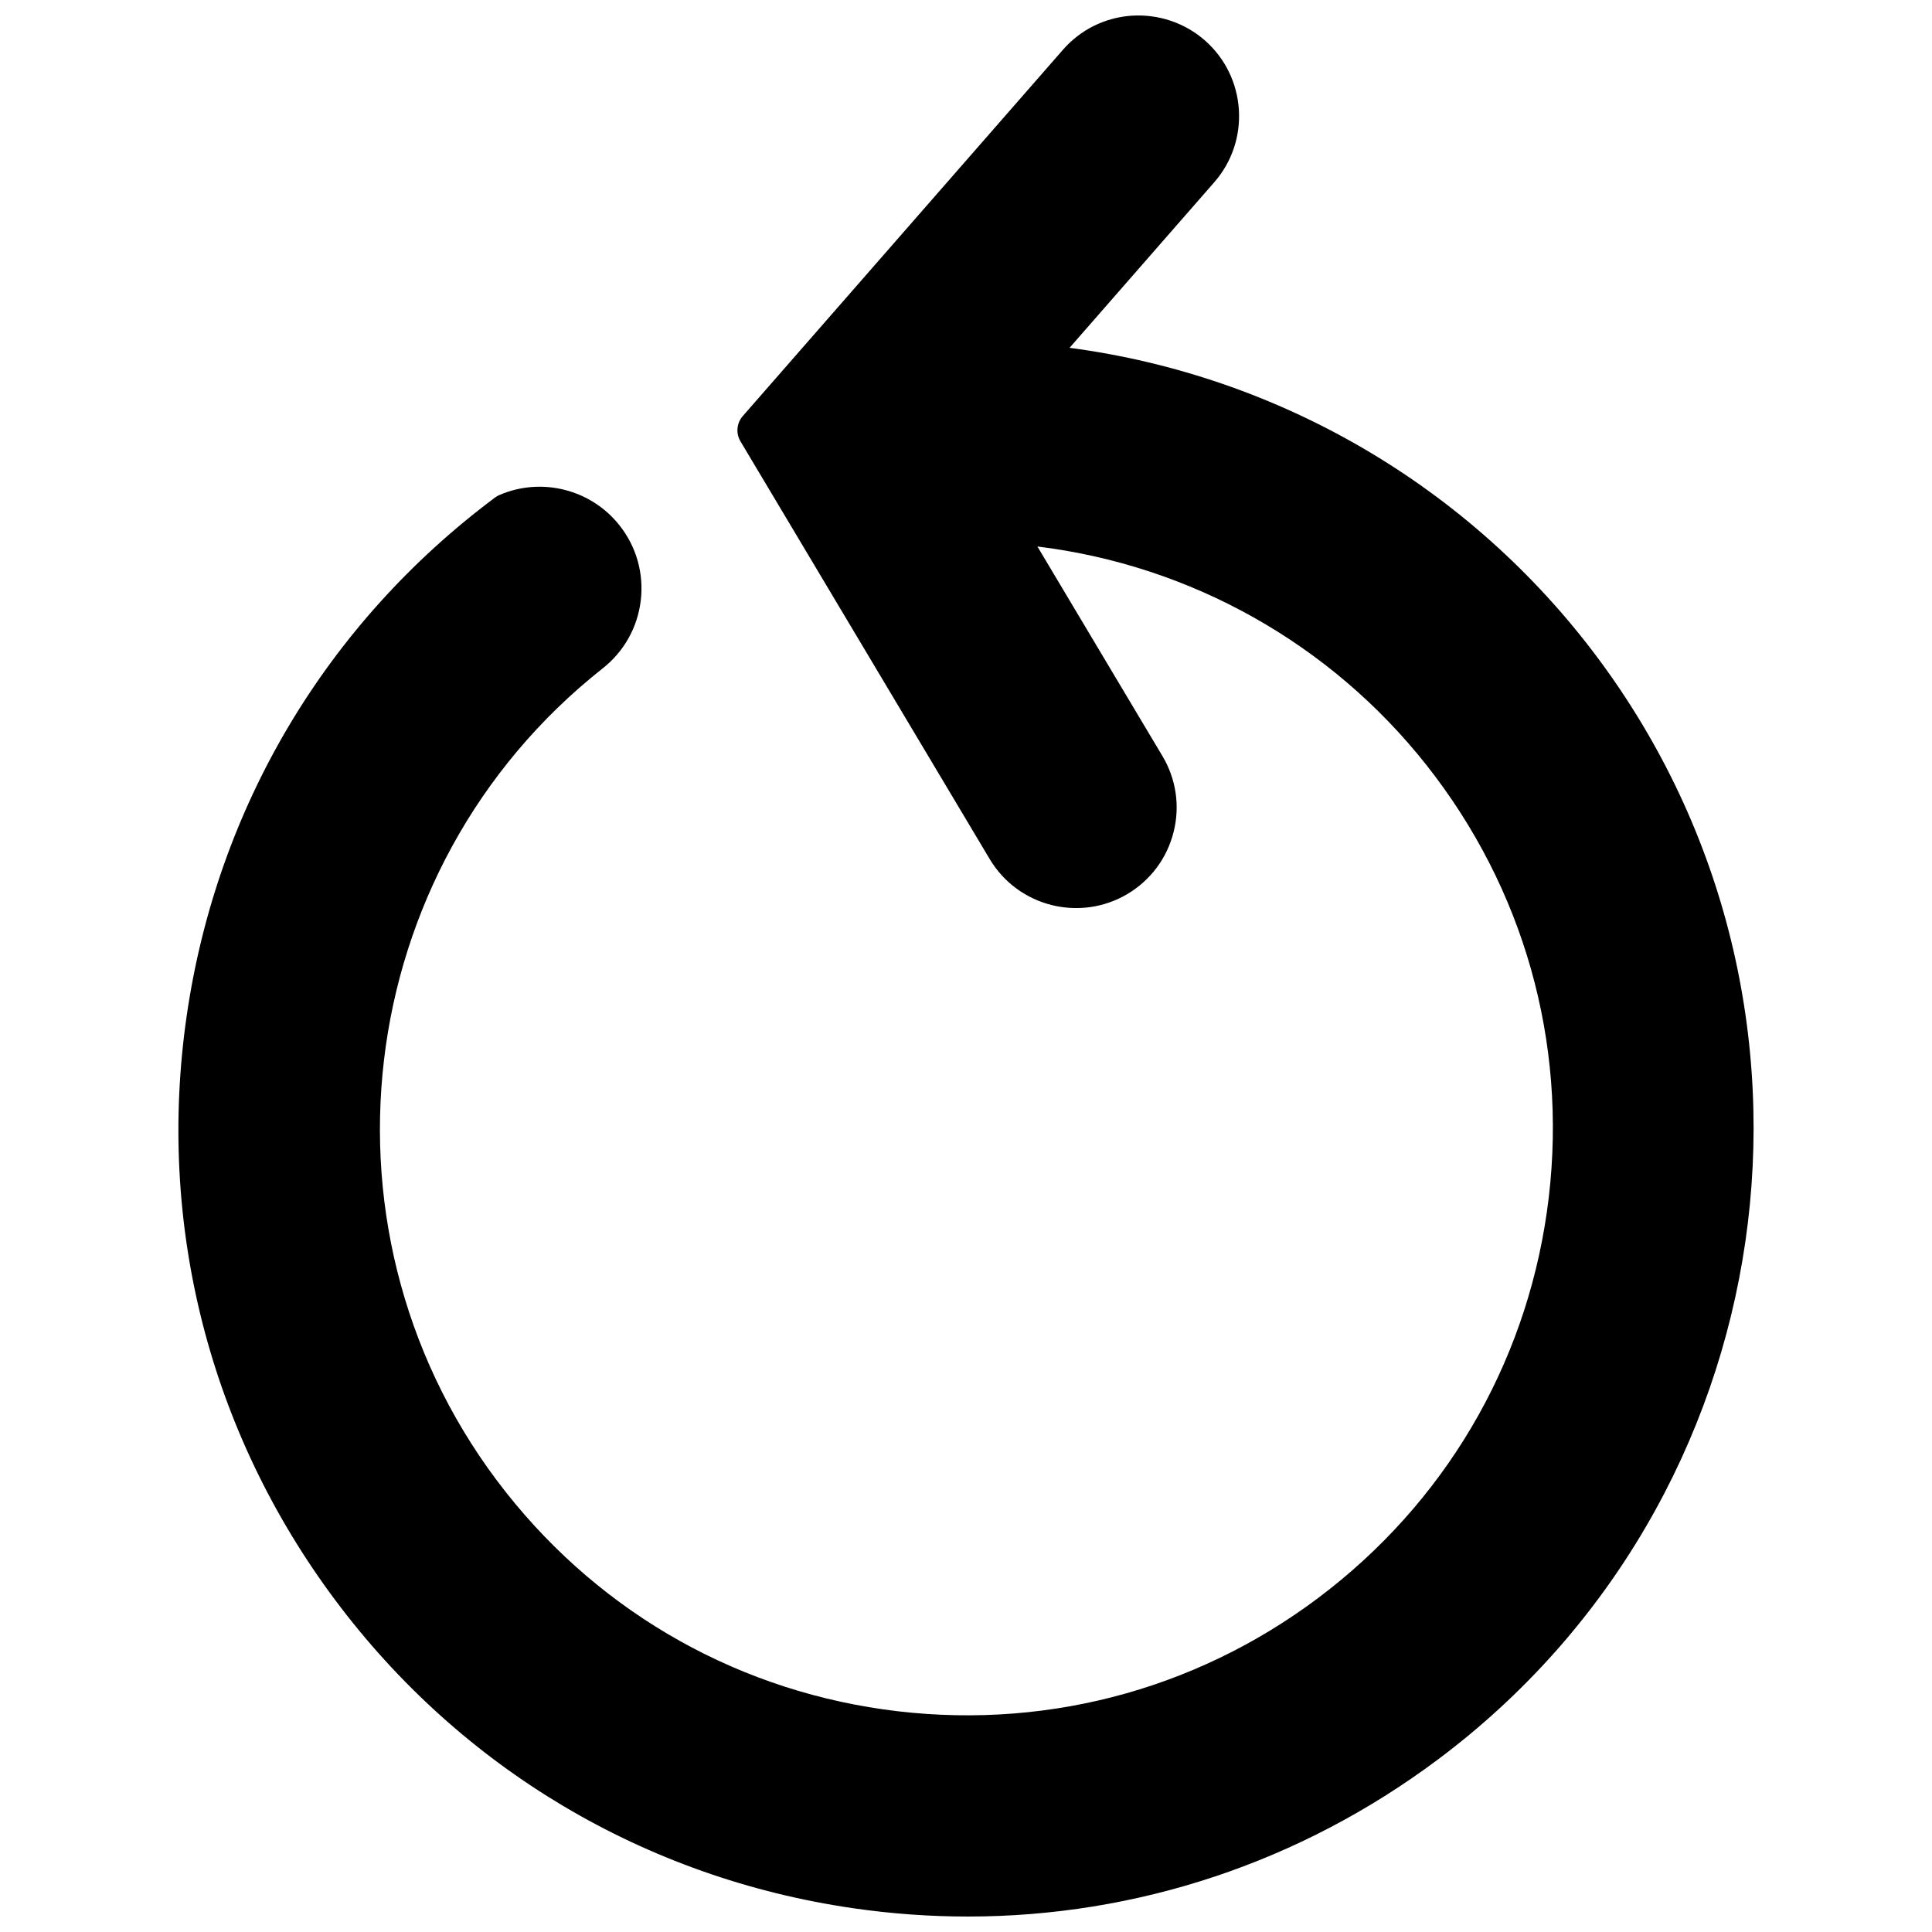 <?xml version="1.0" encoding="UTF-8"?>
<!-- The Best Svg Icon site in the world: iconSvg.co, Visit us! https://iconsvg.co -->
<svg width="800px" height="800px" version="1.1" viewBox="144 144 512 512" xmlns="http://www.w3.org/2000/svg">
 <defs>
  <clipPath id="a">
   <path d="m191 148.09h418v503.81h-418z"/>
  </clipPath>
 </defs>
 <g clip-path="url(#a)">
  <path d="m427.44 236.18 38.363-43.895c9.66-11.059 8.531-27.93-2.539-37.613-5.367-4.672-12.266-6.953-19.32-6.519-7.102 0.48-13.598 3.699-18.27 9.055l-84.828 97.051c-1.633 1.867-1.879 4.574-0.613 6.699l66.047 110.7c7.523 12.625 23.918 16.762 36.551 9.234 6.106-3.656 10.434-9.469 12.176-16.367 1.746-6.898 0.691-14.066-2.953-20.172l-33.129-55.523c40.531 4.953 77.652 25.695 103.13 57.961 25.738 32.594 37.234 73.246 32.391 114.48-4.852 41.234-25.469 78.121-58.051 103.85-32.582 25.727-73.234 37.211-114.48 32.379-41.246-4.852-78.121-25.469-103.85-58.051-53.109-67.277-41.605-165.21 25.66-218.33 5.656-4.461 9.234-10.855 10.086-18.012 0.84-7.156-1.164-14.223-5.625-19.867-7.559-9.57-20.664-12.879-31.855-8.051-0.414 0.18-0.793 0.402-1.152 0.672-44.68 33.352-73.695 82.113-81.699 137.3-8.004 55.18 5.961 110.16 39.324 154.84 33.352 44.68 82.113 73.695 137.29 81.699 10.164 1.477 20.316 2.203 30.414 2.203 44.68 0 87.992-14.312 124.43-41.527 92.23-68.852 111.24-199.91 42.387-292.15-33.762-45.211-84.277-74.707-139.89-82.051z"/>
 </g>
</svg>